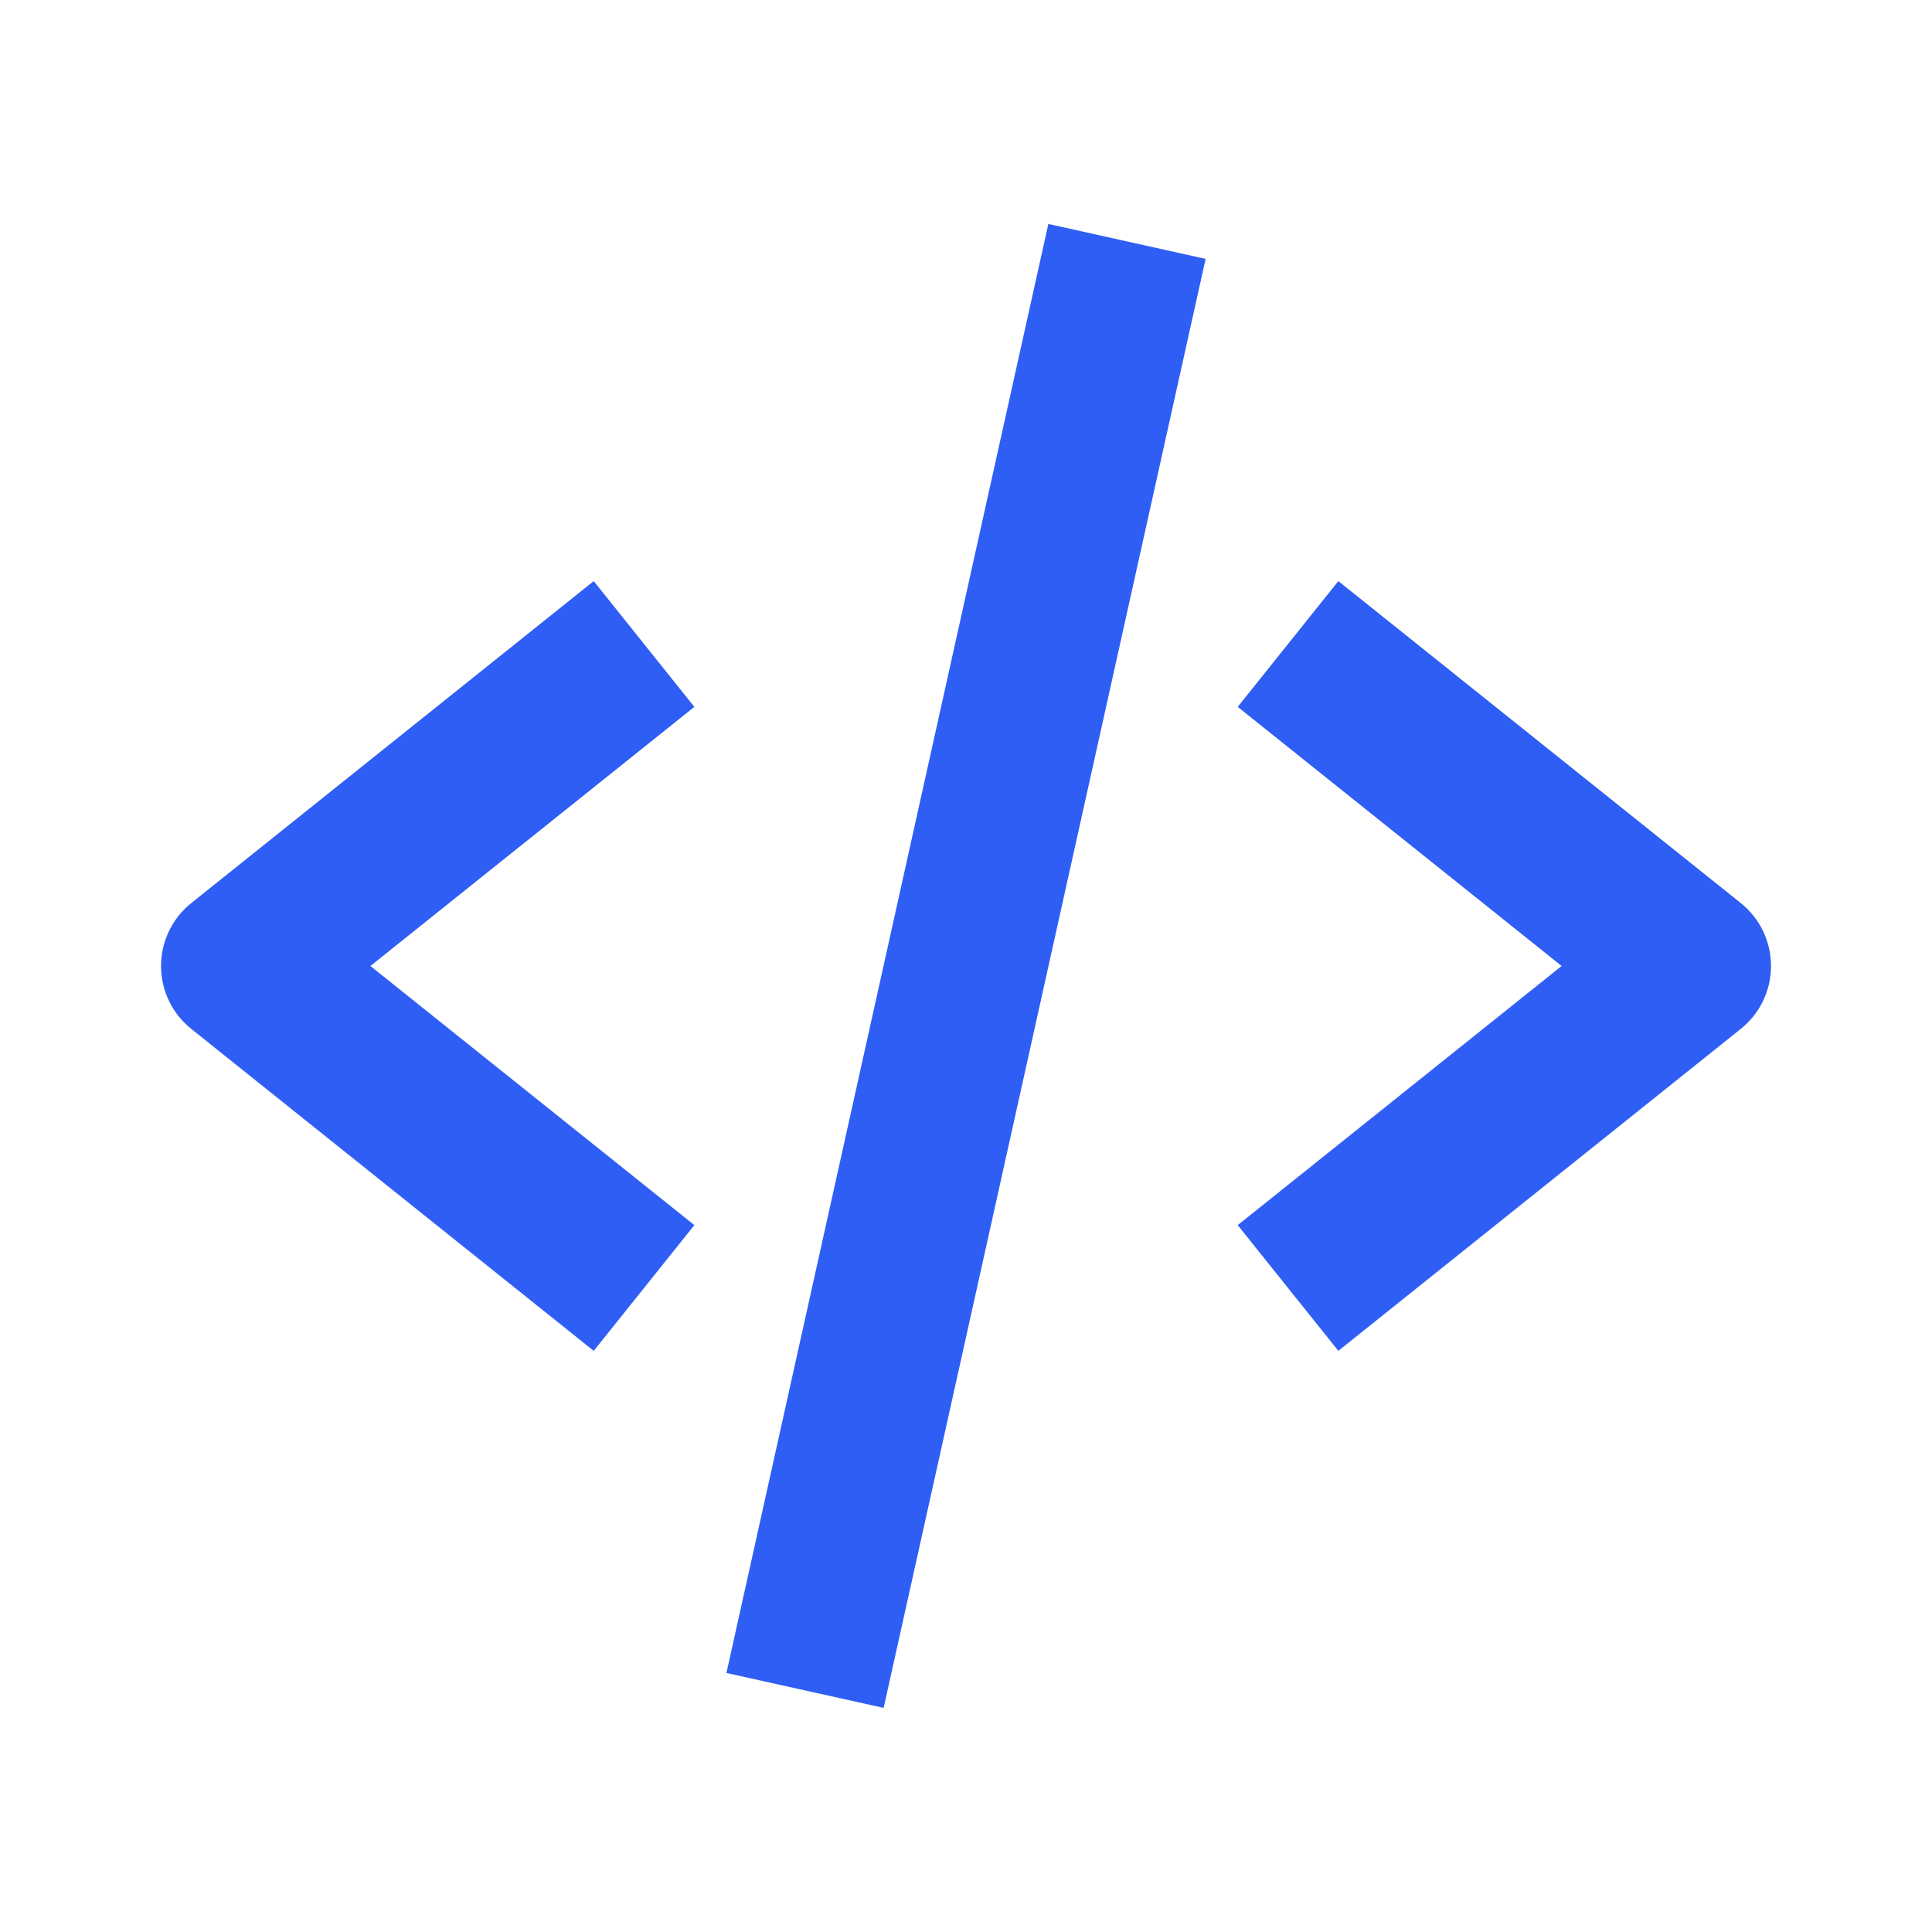 <svg width="40" height="40" viewBox="0 0 40 40" fill="none" xmlns="http://www.w3.org/2000/svg">
<path d="M12.292 27.968L14.376 25.365L7.669 20L14.376 14.635L12.292 12.031L3.959 18.698C3.564 19.015 3.334 19.493 3.334 20C3.334 20.506 3.564 20.985 3.959 21.301L12.292 27.968ZM27.709 12.031L25.626 14.635L32.332 20L25.626 25.365L27.709 27.968L36.042 21.301C36.437 20.985 36.667 20.506 36.667 20C36.667 19.493 36.437 19.015 36.042 18.698L27.709 12.031Z" fill="#2F5EF4"/>
<path d="M24.961 5.36L18.295 35.36L15.04 34.637L21.705 4.637L24.961 5.36Z" fill="#2F5EF4"/>
</svg>
